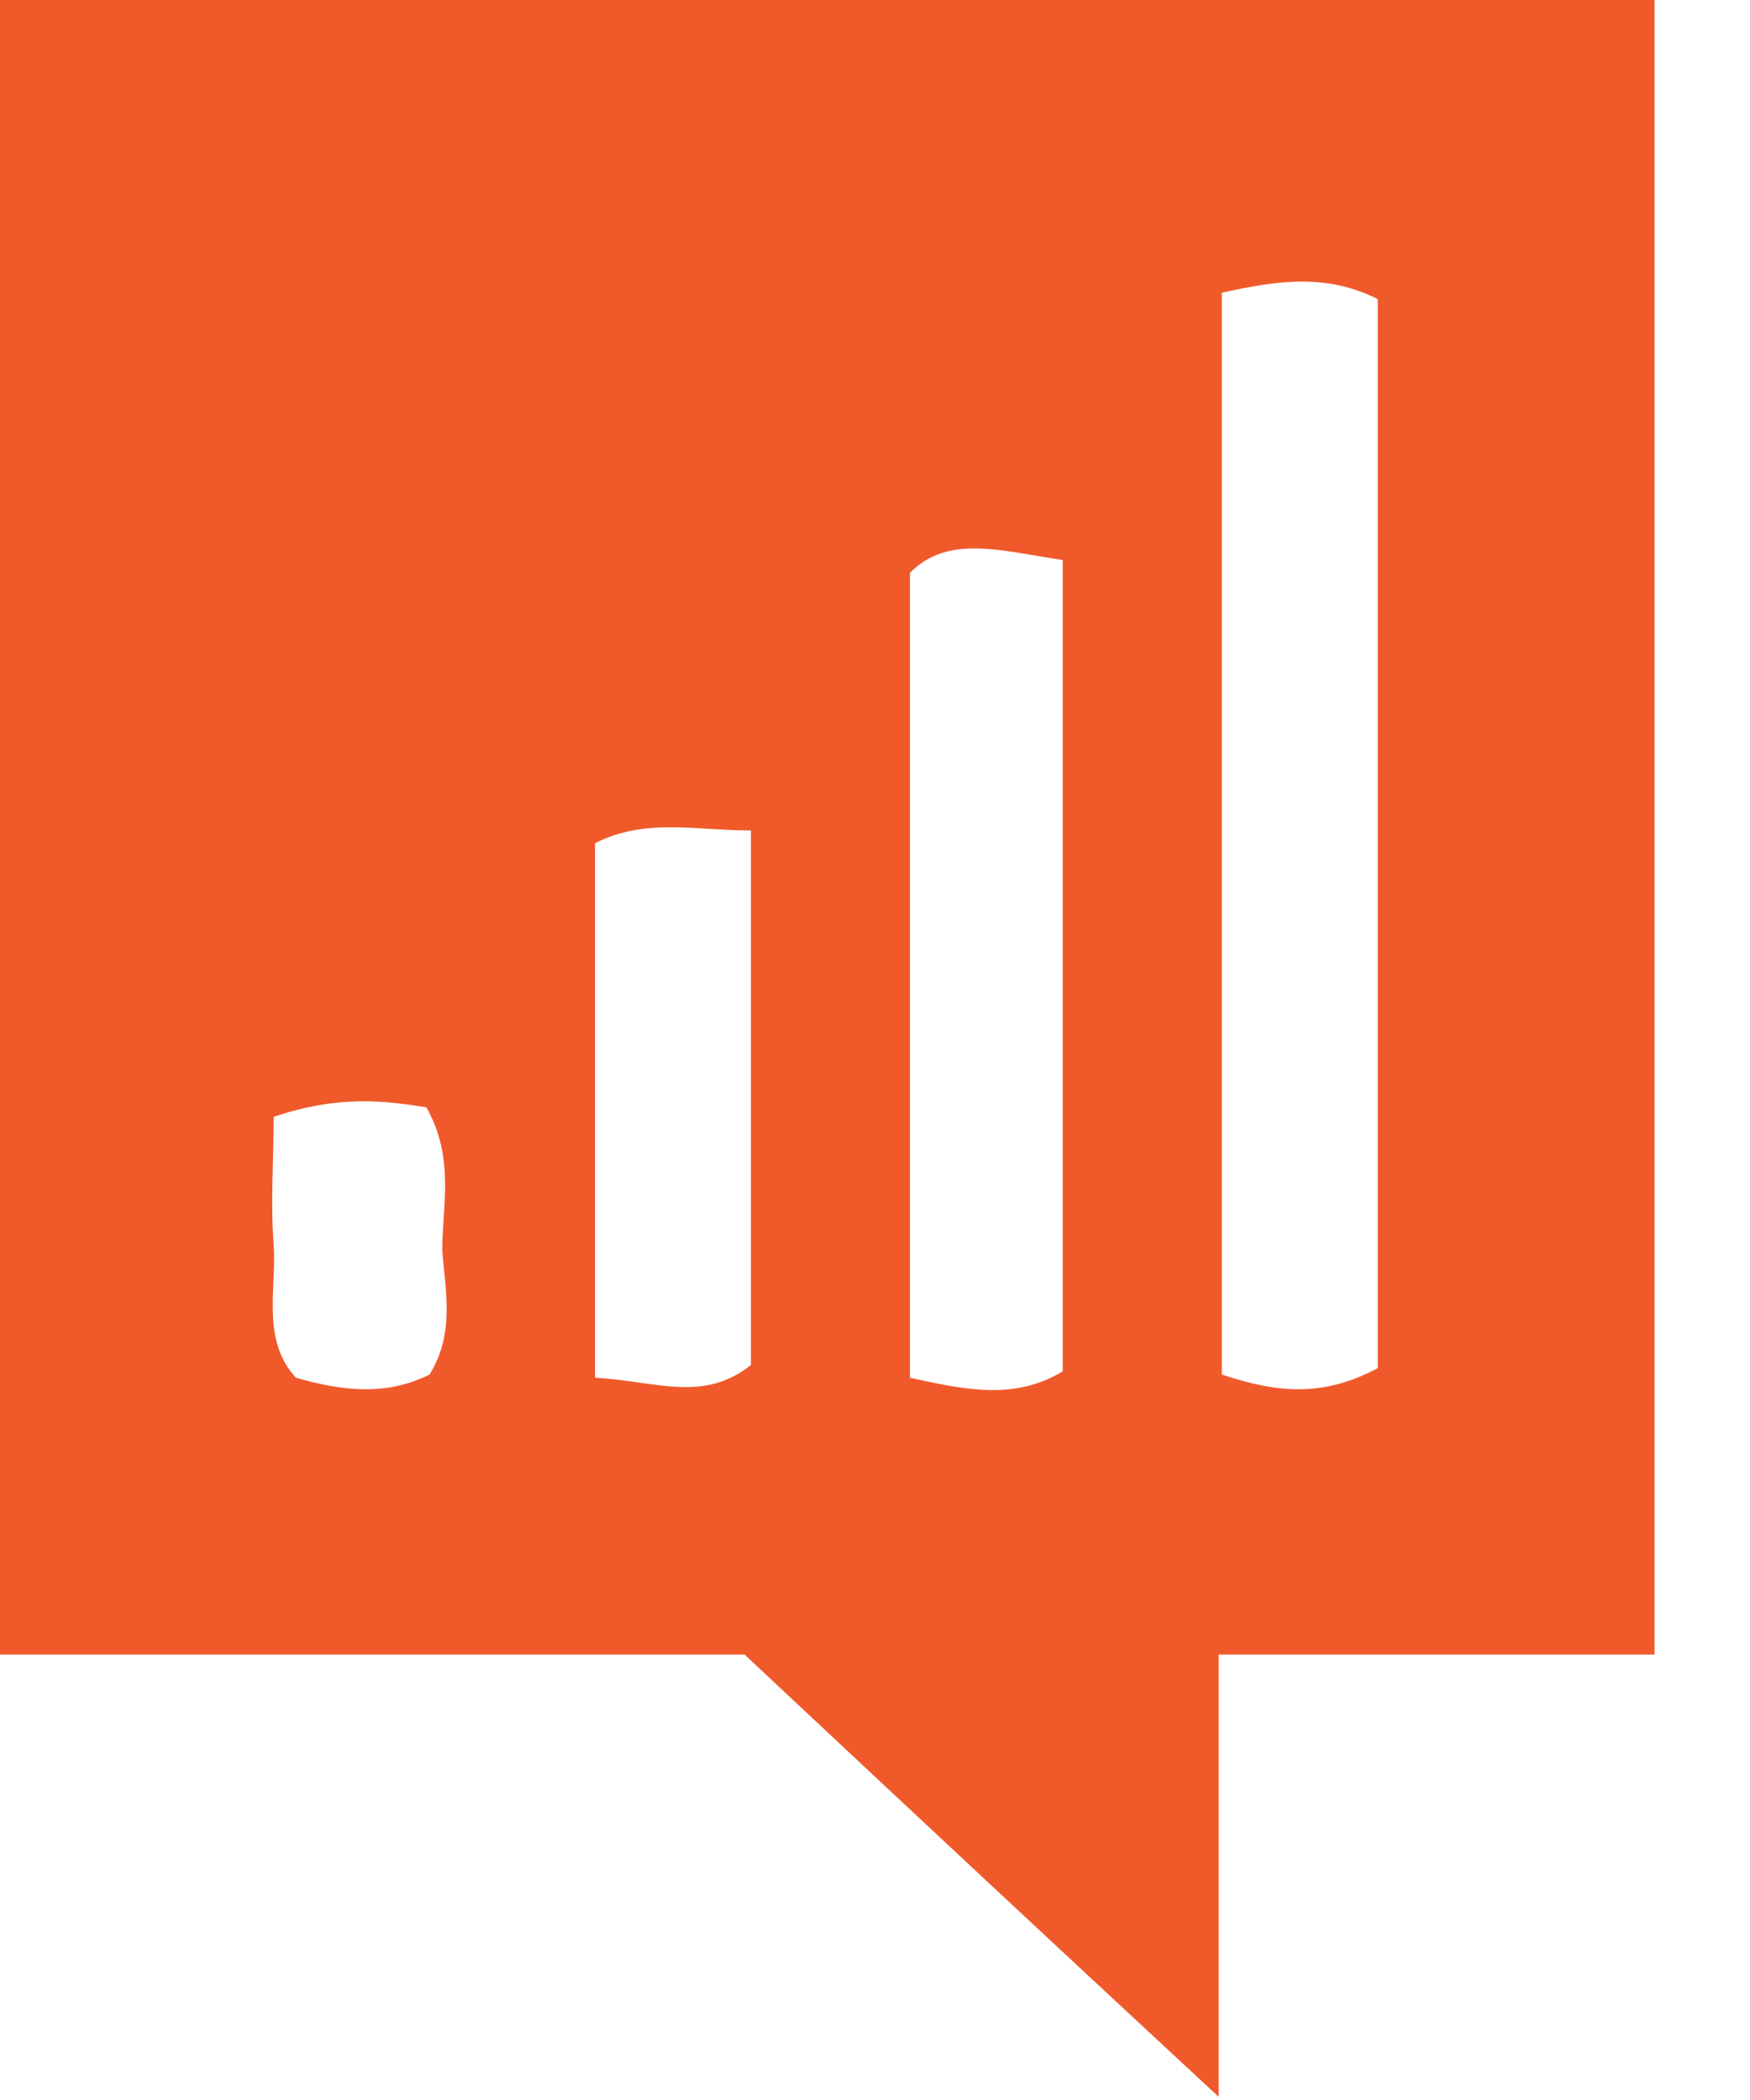 <?xml version="1.0" encoding="utf-8"?>
<!-- Generator: Adobe Illustrator 21.0.0, SVG Export Plug-In . SVG Version: 6.00 Build 0)  -->
<svg version="1.1" id="Layer_1" xmlns="http://www.w3.org/2000/svg" xmlns:xlink="http://www.w3.org/1999/xlink" x="0px" y="0px"
	 viewBox="0 0 55 66" style="enable-background:new 0 0 55 66;" xml:space="preserve">
<style type="text/css">
	.st0{fill:#F05A2B;}
</style>
<path class="st0" d="M52,0c0,17.1,0,34.3,0,52c-4.6,0-9,0-13.7,0c0,4.5,0,8.5,0,13.9c-5.5-5.1-10.1-9.4-14.9-13.9
	C15.7,52,7.8,52,0,52C0,34.7,0,17.3,0,0C17.3,0,34.7,0,52,0z M38.4,9.2c0,11.6,0,22.8,0,34c1.8,0.6,3.2,0.7,4.9-0.2
	c0-11.1,0-22.4,0-33.6C41.7,8.6,40.2,8.8,38.4,9.2z M33.4,43.1c0-8.7,0-17.1,0-25.5c-2-0.3-3.6-0.8-4.8,0.4c0,8.6,0,17,0,25.3
	C30.4,43.7,31.9,44,33.4,43.1z M18.7,26.5c0,5.5,0,11,0,16.8c1.9,0.1,3.4,0.8,4.9-0.4c0-5.6,0-11.2,0-16.8
	C21.8,26.1,20.3,25.7,18.7,26.5z M8.6,35.1c0,1.4-0.1,2.7,0,4c0.1,1.4-0.4,3,0.7,4.2c1.4,0.4,2.8,0.6,4.2-0.1
	c0.8-1.3,0.5-2.6,0.4-3.9c0-1.4,0.4-2.9-0.5-4.5C12.1,34.6,10.7,34.4,8.6,35.1z"/>
</svg>
